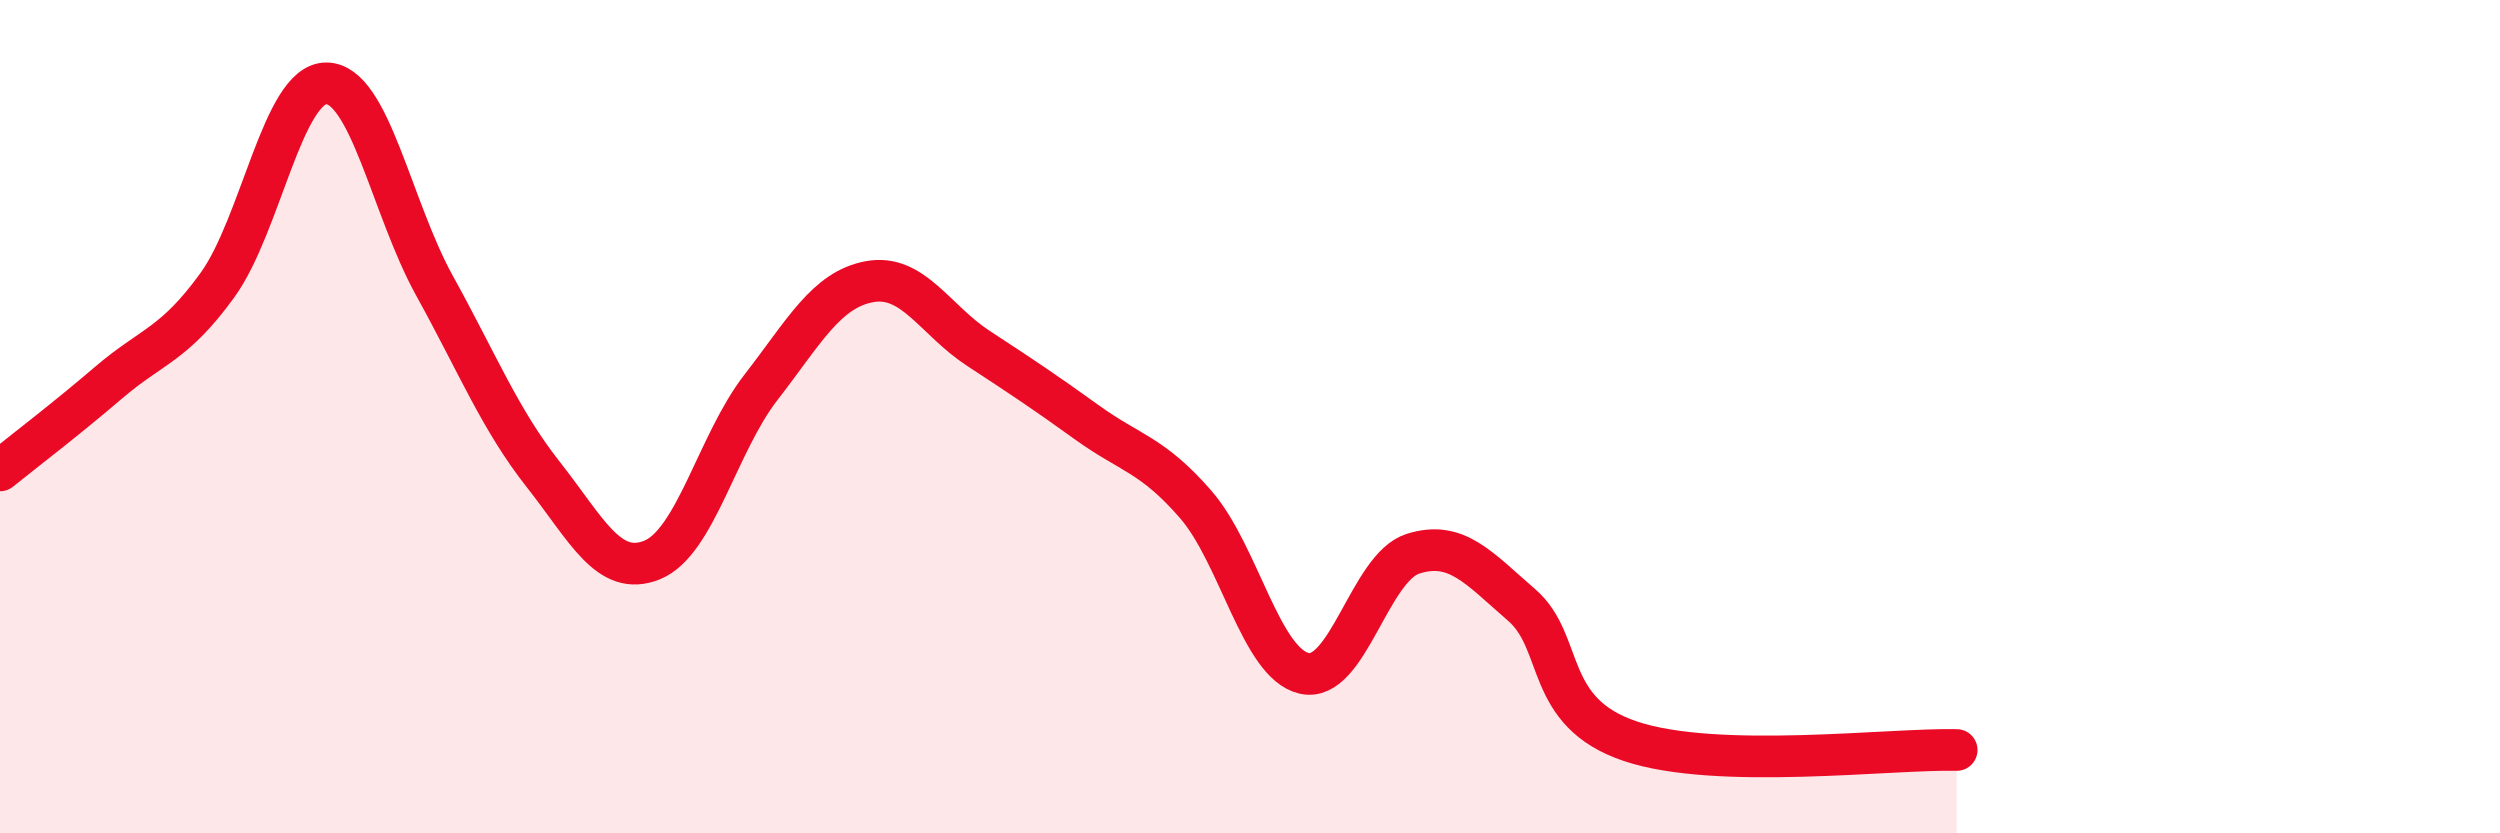 
    <svg width="60" height="20" viewBox="0 0 60 20" xmlns="http://www.w3.org/2000/svg">
      <path
        d="M 0,11.29 C 0.52,10.87 1.57,10.07 2.61,9.18 C 3.65,8.29 4.18,8.28 5.22,6.84 C 6.26,5.4 6.79,2 7.83,2 C 8.87,2 9.39,4.98 10.43,6.86 C 11.47,8.74 12,10.07 13.04,11.39 C 14.08,12.71 14.61,13.86 15.65,13.44 C 16.69,13.02 17.22,10.64 18.26,9.3 C 19.3,7.96 19.83,6.95 20.87,6.76 C 21.91,6.57 22.44,7.68 23.48,8.36 C 24.52,9.04 25.05,9.39 26.09,10.14 C 27.13,10.89 27.66,10.91 28.7,12.11 C 29.74,13.31 30.26,15.92 31.3,16.16 C 32.34,16.4 32.87,13.62 33.91,13.29 C 34.95,12.96 35.48,13.62 36.52,14.52 C 37.56,15.42 37.04,17.09 39.13,17.79 C 41.22,18.49 45.39,17.96 46.96,18L46.96 20L0 20Z"
        fill="#EB0A25"
        opacity="0.1"
        stroke-linecap="round"
        stroke-linejoin="round"
      />
      <path
        d="M 0,11.29 C 0.52,10.87 1.57,10.07 2.61,9.18 C 3.65,8.29 4.18,8.28 5.22,6.84 C 6.26,5.4 6.79,2 7.83,2 C 8.87,2 9.39,4.98 10.43,6.86 C 11.47,8.74 12,10.07 13.04,11.39 C 14.08,12.71 14.61,13.86 15.65,13.44 C 16.69,13.02 17.22,10.64 18.26,9.3 C 19.3,7.96 19.83,6.95 20.87,6.76 C 21.91,6.57 22.44,7.68 23.48,8.36 C 24.52,9.04 25.05,9.39 26.09,10.14 C 27.13,10.89 27.66,10.91 28.7,12.11 C 29.74,13.31 30.26,15.92 31.3,16.16 C 32.34,16.4 32.87,13.62 33.91,13.29 C 34.95,12.96 35.48,13.62 36.52,14.52 C 37.56,15.42 37.04,17.09 39.13,17.79 C 41.22,18.49 45.39,17.96 46.96,18"
        stroke="#EB0A25"
        stroke-width="1"
        fill="none"
        stroke-linecap="round"
        stroke-linejoin="round"
      />
    </svg>
  